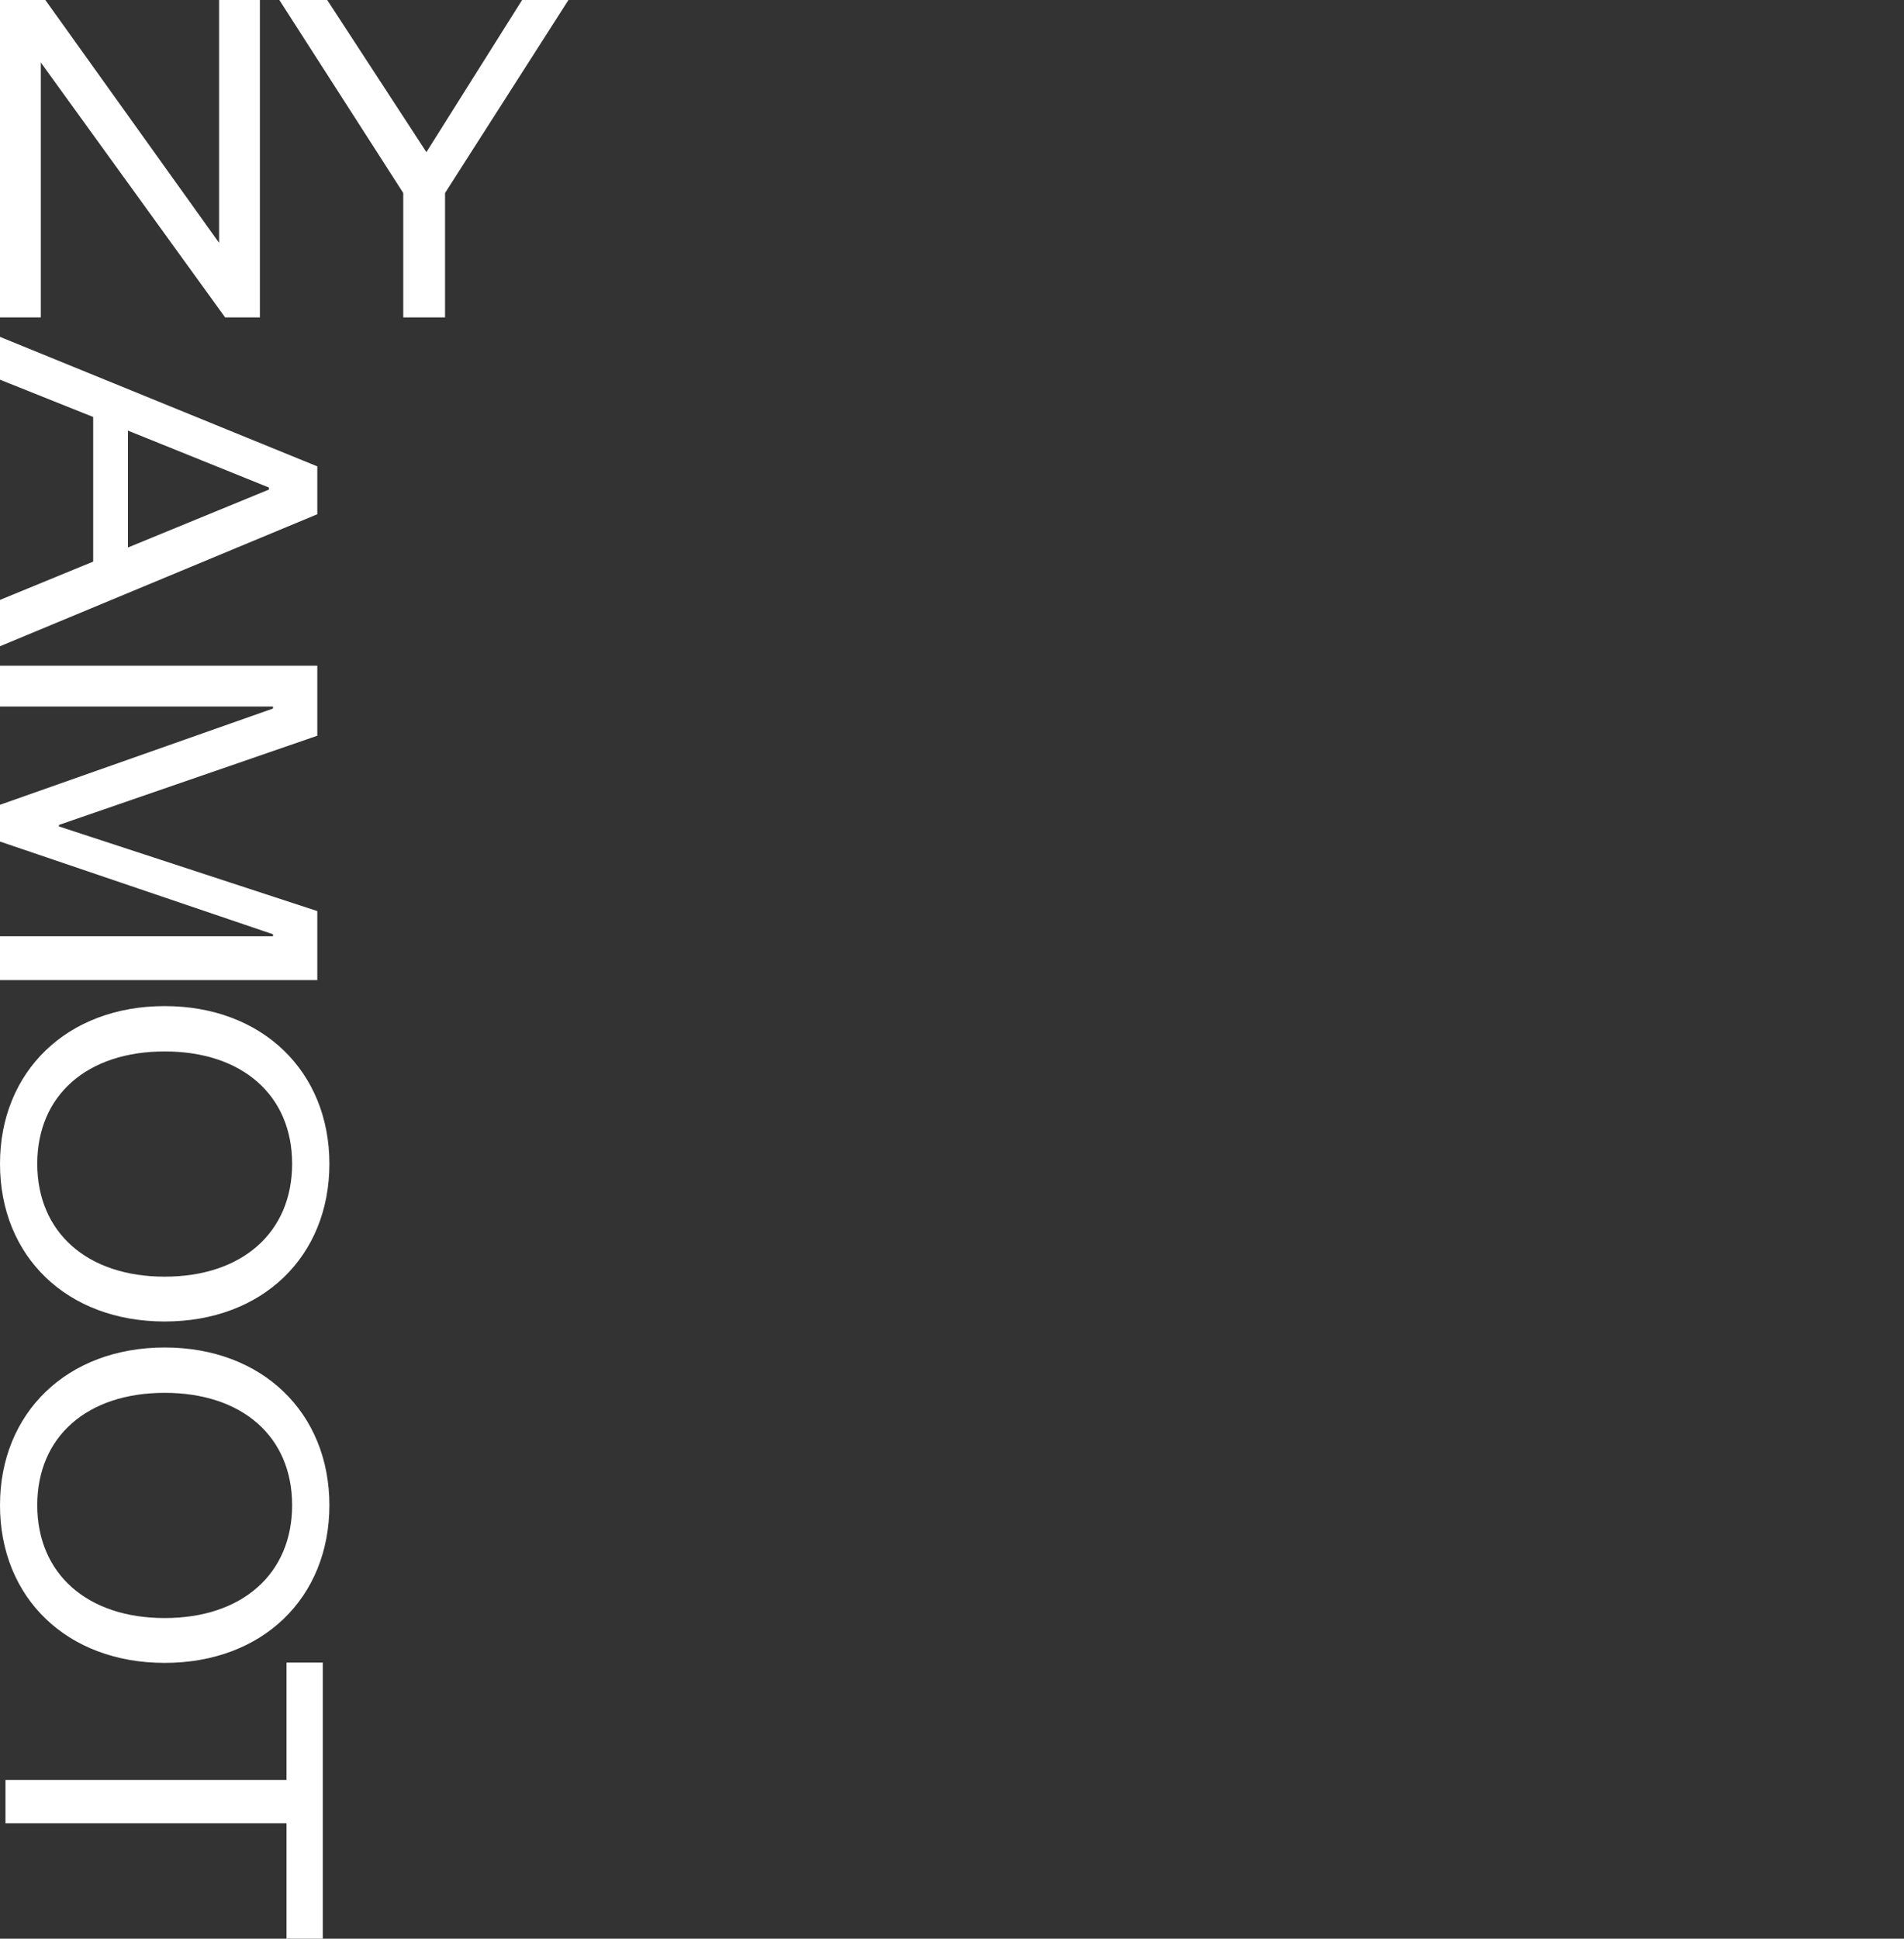 <?xml version="1.0" encoding="utf-8"?>
<!-- Generator: Adobe Illustrator 19.0.0, SVG Export Plug-In . SVG Version: 6.00 Build 0)  -->
<svg version="1.1" id="Calque_1" xmlns="http://www.w3.org/2000/svg" xmlns:xlink="http://www.w3.org/1999/xlink" x="0px" y="0px"
	 viewBox="-167 302.835 311.028 316.574" style="enable-background:new -167 302.835 311.028 316.574;" xml:space="preserve">
<rect x="-167" y="302.835" width="311.028" height="316.574" fill="#333333" stroke="none"/>
<style type="text/css">
	.st0{fill:none;}
	.st1{fill:#FFFFFF;}
</style>
<rect x="-167" y="302.835" class="st0" width="310.979" height="316.574"/>
<g>
	<polygon class="st1" points="-120.196,593.492 -166.106,593.492 -166.106,600.568 -120.196,600.568 -120.196,619.409 
		-114.273,619.409 -114.273,574.322 -120.196,574.322 	"/>
	<polygon class="st1" points="-115.167,451.609 -157.374,437.787 -157.374,437.54 -115.167,422.977 -115.167,411.541 -167,411.541 
		-167,418.206 -122.407,418.206 -122.407,418.534 -167,434.249 -167,440.255 -122.407,455.394 -122.407,455.723 -167,455.723 
		-167,462.881 -115.167,462.881 	"/>
	<path class="st1" d="M-115.167,378.991L-167,357.846v6.993l15.221,6.089v23.613L-167,400.794v7.569l51.833-21.556V378.991z
		 M-123.065,382.776l-23.037,9.462v-19.088l23.037,9.297V382.776z"/>
	<polygon class="st1" points="-160.335,313.037 -130.223,354.668 -124.546,354.668 -124.546,302.835 -131.21,302.835 
		-131.21,342.491 -159.595,302.835 -167,302.835 -167,354.668 -160.335,354.668 	"/>
	<polygon class="st1" points="-81.711,302.835 -97.344,327.682 -113.552,302.835 -121.368,302.835 -101.128,334.346 
		-101.128,354.668 -94.3,354.668 -94.3,334.346 -74.142,302.835 	"/>
	<path class="st1" d="M-140.096,467.124c-15.962,0-26.904,10.696-26.904,25.752c0,15.138,10.943,25.752,26.904,25.752
		s26.904-10.614,26.904-25.752C-113.192,477.82-124.134,467.124-140.096,467.124z M-140.096,511.306
		c-12.67,0-20.816-7.24-20.816-18.43c0-11.189,8.145-18.347,20.816-18.347s20.816,7.158,20.816,18.347
		C-119.28,504.066-127.426,511.306-140.096,511.306z"/>
	<path class="st1" d="M-140.096,522.872c-15.962,0-26.904,10.696-26.904,25.752c0,15.138,10.943,25.752,26.904,25.752
		s26.904-10.614,26.904-25.752C-113.192,533.568-124.134,522.872-140.096,522.872z M-140.096,567.054
		c-12.67,0-20.816-7.24-20.816-18.43s8.145-18.347,20.816-18.347s20.816,7.158,20.816,18.347S-127.426,567.054-140.096,567.054z"/>
</g>
</svg>
